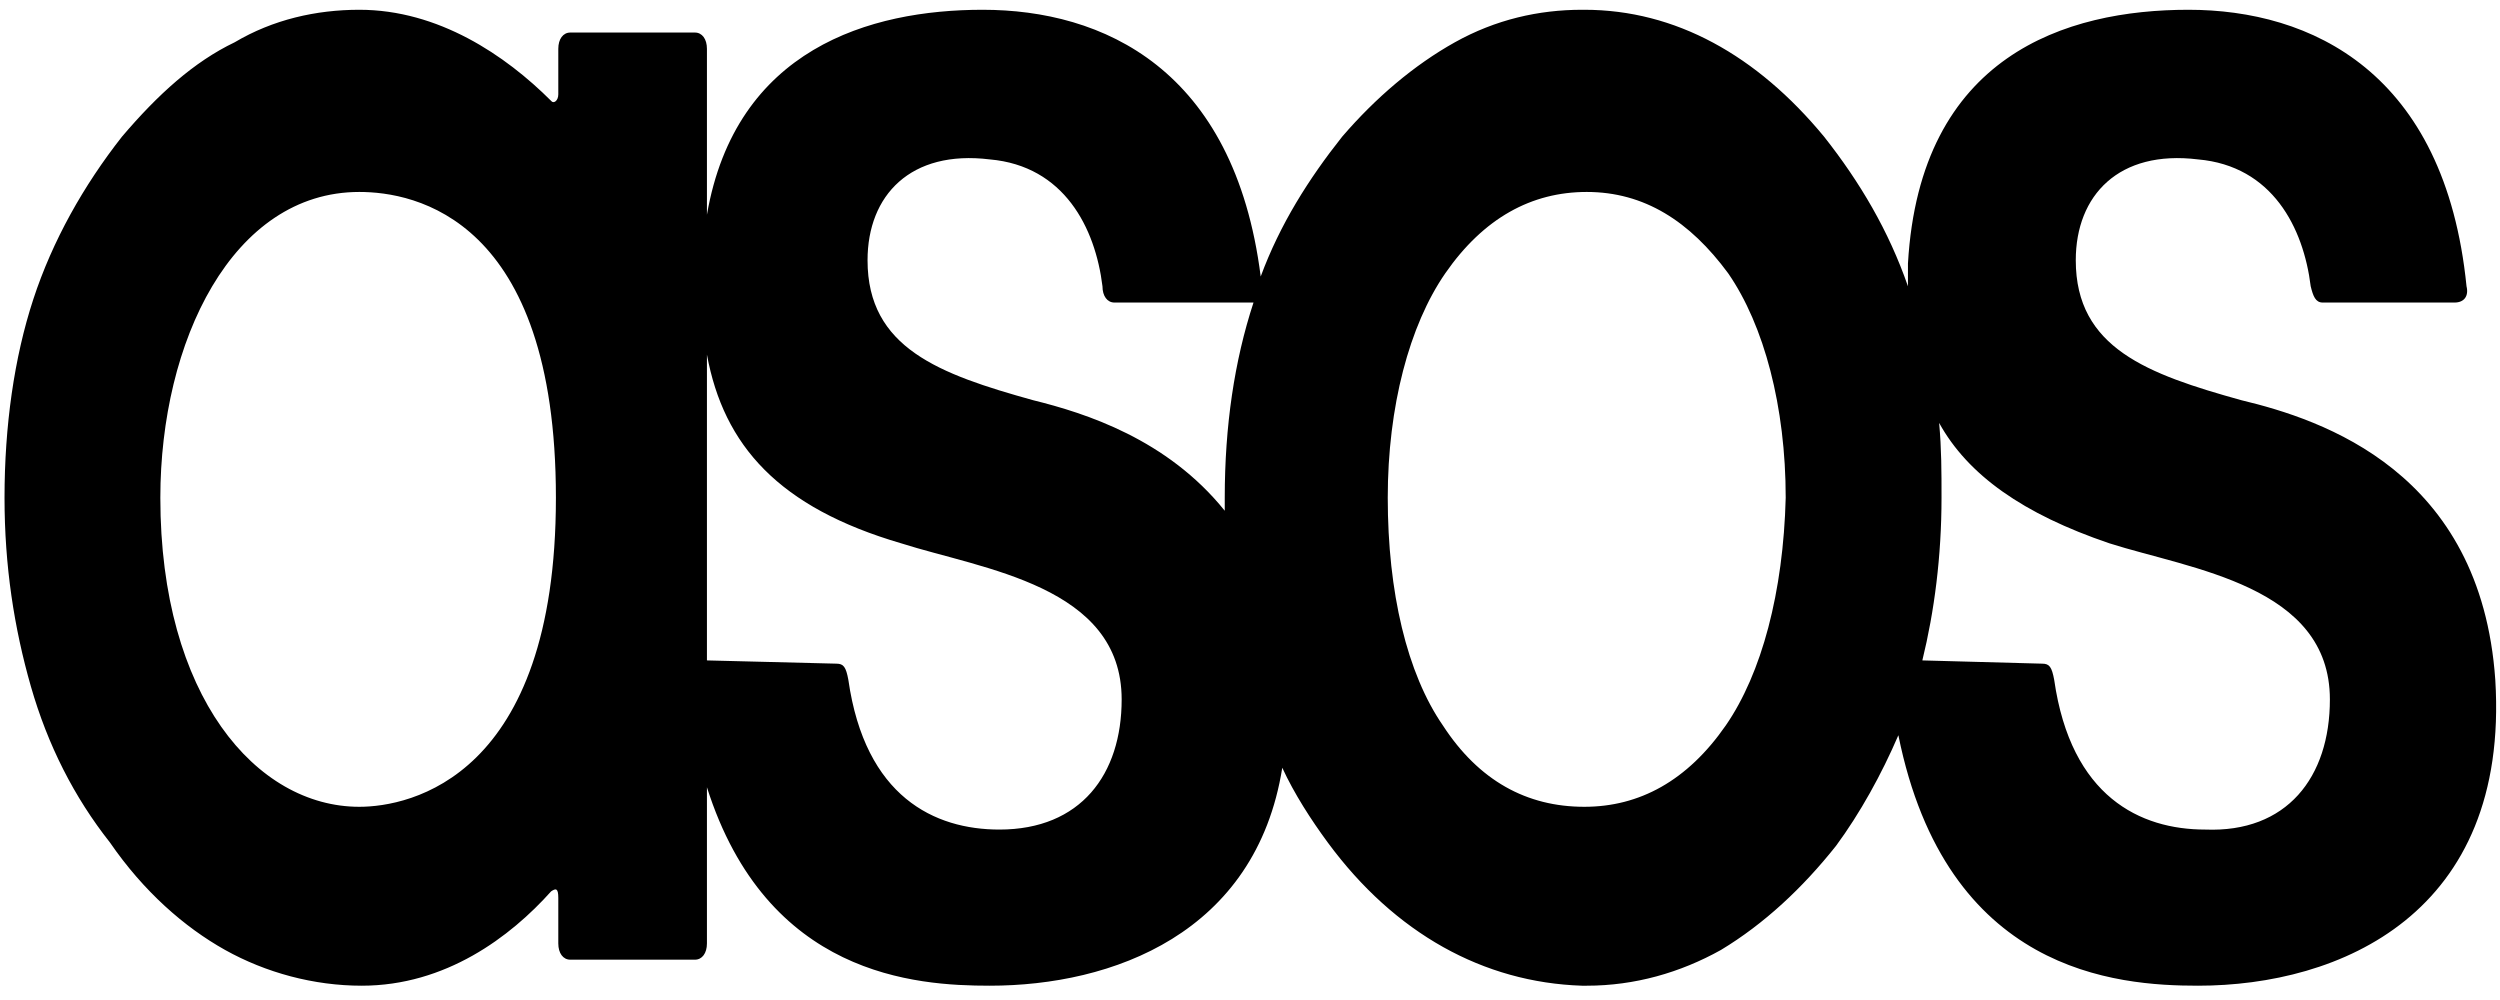 <?xml version="1.0" encoding="UTF-8"?> <svg xmlns="http://www.w3.org/2000/svg" width="110" height="44" viewBox="0 0 110 44" fill="none"><g clip-path="url(#clip0_6001_3214)"><path fill-rule="evenodd" clip-rule="evenodd" d="M75.934 31.92C74.246 34.354 72.136 35.499 69.71 35.499C67.179 35.499 65.069 34.354 63.487 31.92C61.905 29.63 61.061 26.052 61.061 21.901C61.061 17.893 62.01 14.314 63.593 12.024C65.28 9.591 67.39 8.446 69.816 8.446C72.347 8.446 74.352 9.734 76.039 12.024C77.621 14.314 78.571 17.893 78.571 21.901C78.465 26.052 77.516 29.63 75.934 31.92ZM53.889 21.901C53.889 22.044 53.889 22.33 53.889 22.473C51.357 19.324 47.771 18.179 45.45 17.607C41.336 16.462 38.172 15.316 38.172 11.452C38.172 8.589 40.071 6.585 43.551 7.014C46.821 7.301 48.193 10.02 48.509 12.597C48.509 13.026 48.72 13.312 49.036 13.312H55.049C55.049 13.312 55.049 13.312 55.154 13.312C54.31 15.889 53.889 18.752 53.889 21.901ZM43.973 36.501C41.125 36.501 38.066 35.069 37.328 29.916C37.223 29.344 37.117 29.201 36.801 29.201L31.105 29.058V15.603C31.843 19.61 34.269 22.33 39.649 23.905C43.235 25.05 49.353 25.765 49.353 30.775C49.353 34.067 47.56 36.501 43.973 36.501ZM15.81 35.499C11.275 35.499 7.055 30.632 7.055 21.901C7.055 15.03 10.22 8.446 15.81 8.446C18.236 8.446 24.46 9.591 24.46 21.901C24.46 34.211 18.025 35.499 15.81 35.499ZM85.322 18.608C86.587 20.899 89.013 22.616 92.811 23.905C96.397 25.05 102.515 25.765 102.515 30.775C102.515 34.211 100.616 36.644 97.03 36.501C94.182 36.501 91.123 35.069 90.385 29.916C90.279 29.344 90.174 29.201 89.857 29.201L84.583 29.058C85.111 26.91 85.427 24.477 85.427 21.901C85.427 20.756 85.427 19.754 85.322 18.608ZM96.713 43.371C102.937 43.371 110.426 40.222 109.793 29.916C109.16 20.756 102.198 18.465 98.612 17.607C94.498 16.462 91.334 15.316 91.334 11.452C91.334 8.589 93.233 6.585 96.713 7.014C99.983 7.301 101.354 10.02 101.671 12.597C101.776 13.026 101.882 13.312 102.198 13.312H108C108.422 13.312 108.633 13.026 108.527 12.597C107.578 3.15 101.671 0.43 96.291 0.43C90.912 0.43 84.478 2.434 83.95 11.595C83.95 11.881 83.95 12.31 83.95 12.597C83.106 10.163 81.841 8.016 80.258 6.012C77.305 2.434 73.719 0.43 69.71 0.43H69.605C67.706 0.43 65.808 0.859 64.014 1.861C62.221 2.863 60.534 4.295 59.057 6.012C57.58 7.873 56.315 9.877 55.471 12.167C54.31 3.007 48.509 0.43 43.235 0.43C38.278 0.43 32.371 2.148 31.105 9.448V2.148C31.105 1.718 30.894 1.432 30.577 1.432H25.093C24.776 1.432 24.565 1.718 24.565 2.148V4.152C24.565 4.438 24.354 4.581 24.249 4.438C22.244 2.434 19.291 0.43 15.81 0.43C13.912 0.43 12.013 0.859 10.325 1.861C8.532 2.72 6.95 4.152 5.368 6.012C3.68 8.159 2.309 10.593 1.465 13.169C0.621 15.746 0.199 18.752 0.199 21.901C0.199 24.907 0.621 27.626 1.359 30.203C2.098 32.779 3.258 35.069 4.84 37.073C6.317 39.22 8.11 40.795 9.903 41.797C11.697 42.799 13.806 43.371 15.916 43.371C19.608 43.371 22.456 41.224 24.249 39.22C24.46 39.077 24.565 39.077 24.565 39.507V41.511C24.565 41.94 24.776 42.226 25.093 42.226H30.577C30.894 42.226 31.105 41.94 31.105 41.511V34.64C33.742 42.942 40.282 43.371 43.551 43.371C48.931 43.371 55.26 41.081 56.42 33.781C56.947 34.926 57.686 36.071 58.424 37.073C61.378 41.081 65.28 43.228 69.605 43.371H69.816C71.925 43.371 73.93 42.799 75.723 41.797C77.621 40.652 79.309 39.077 80.786 37.216C81.841 35.785 82.79 34.067 83.528 32.35C85.638 42.799 93.127 43.371 96.713 43.371Z" fill="black"></path></g><defs><clipPath id="clip0_6001_3214"><rect width="109.699" height="42.941" fill="white" transform="translate(0.199 0.43)"></rect></clipPath></defs></svg> 